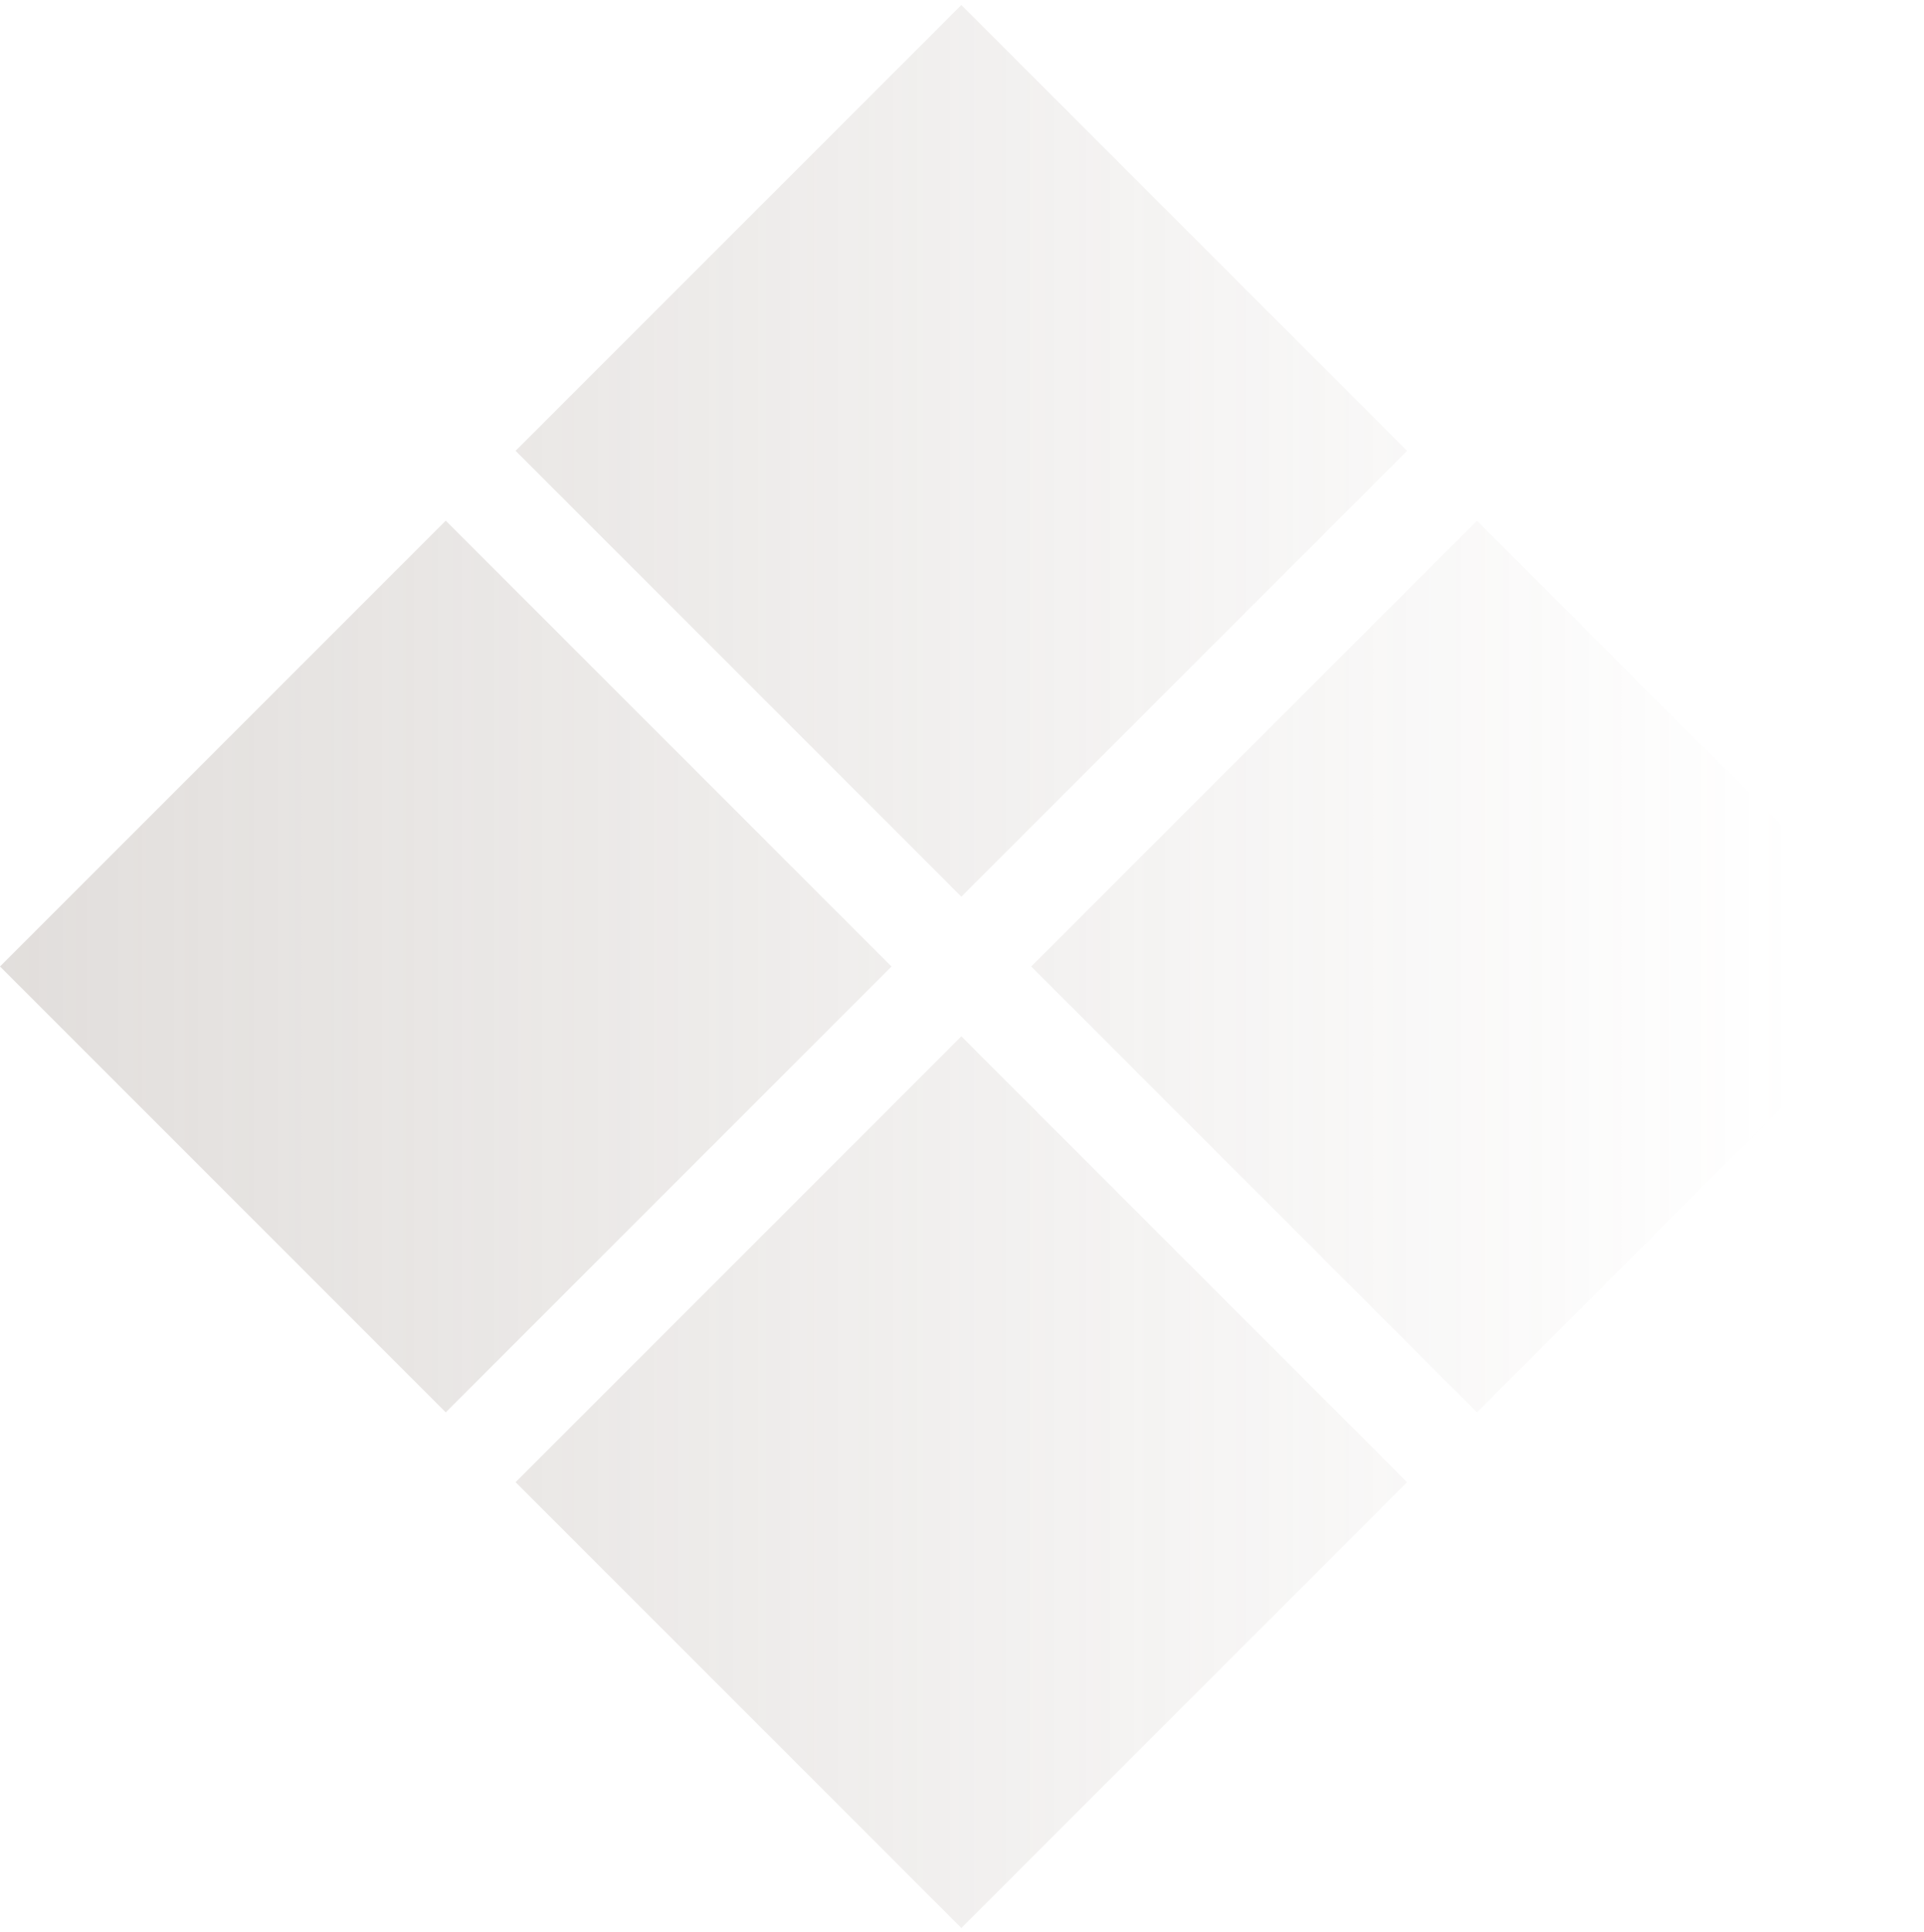 <?xml version="1.0" encoding="UTF-8"?> <svg xmlns="http://www.w3.org/2000/svg" width="261" height="262" viewBox="0 0 261 262" fill="none"> <g opacity="0.3"> <path d="M60.469 191.561L0 131.091L60.469 70.622L120.939 131.091L60.469 191.561Z" fill="url(#paint0_linear_520_15329)"></path> <path d="M130.413 121.618L69.943 61.149L130.413 0.679L190.882 61.149L130.413 121.618Z" fill="url(#paint1_linear_520_15329)"></path> <path d="M130.413 261.504L69.943 201.035L130.413 140.565L190.882 201.035L130.413 261.504Z" fill="url(#paint2_linear_520_15329)"></path> <path d="M200.356 191.561L139.886 131.092L200.356 70.622L260.825 131.092L200.356 191.561Z" fill="url(#paint3_linear_520_15329)"></path> </g> <defs> <linearGradient id="paint0_linear_520_15329" x1="-33.316" y1="130.884" x2="243.231" y2="130.884" gradientUnits="userSpaceOnUse"> <stop stop-color="#8F8279"></stop> <stop offset="1" stop-color="#8F8279" stop-opacity="0"></stop> </linearGradient> <linearGradient id="paint1_linear_520_15329" x1="-33.316" y1="130.884" x2="243.231" y2="130.884" gradientUnits="userSpaceOnUse"> <stop stop-color="#8F8279"></stop> <stop offset="1" stop-color="#8F8279" stop-opacity="0"></stop> </linearGradient> <linearGradient id="paint2_linear_520_15329" x1="-33.316" y1="130.884" x2="243.231" y2="130.884" gradientUnits="userSpaceOnUse"> <stop stop-color="#8F8279"></stop> <stop offset="1" stop-color="#8F8279" stop-opacity="0"></stop> </linearGradient> <linearGradient id="paint3_linear_520_15329" x1="-33.316" y1="130.884" x2="243.231" y2="130.884" gradientUnits="userSpaceOnUse"> <stop stop-color="#8F8279"></stop> <stop offset="1" stop-color="#8F8279" stop-opacity="0"></stop> </linearGradient> </defs> </svg> 